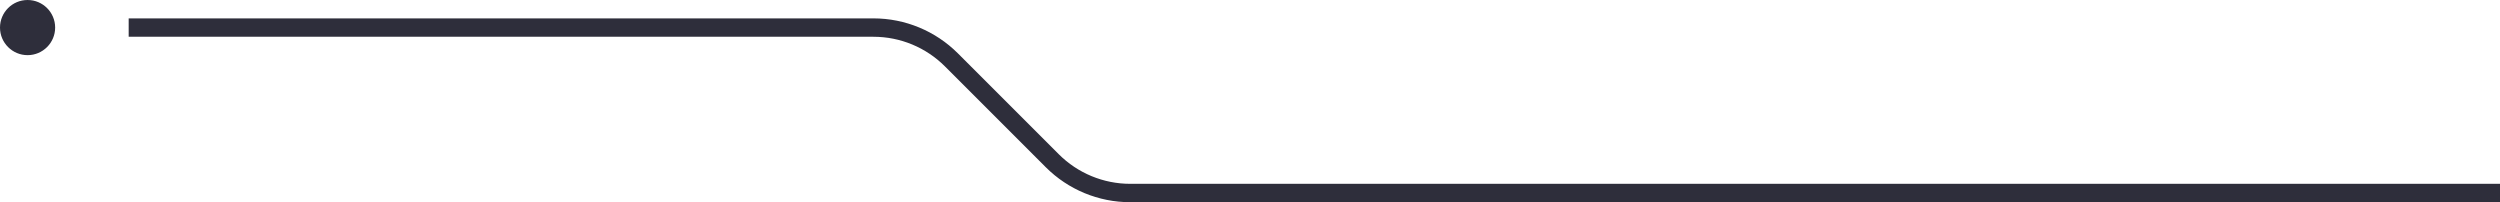 <svg xmlns="http://www.w3.org/2000/svg" width="136" height="11" viewBox="0 0 136 11" fill="none">
    <path d="M7 1.5H47.515C49.106 1.5 50.632 2.132 51.757 3.257L57.243 8.743C58.368 9.868 59.894 10.5 61.485 10.5H136" stroke="#2E2E3B"/>
    <circle cx="1.5" cy="1.5" r="1.5" fill="#2E2E3B"/>
</svg>